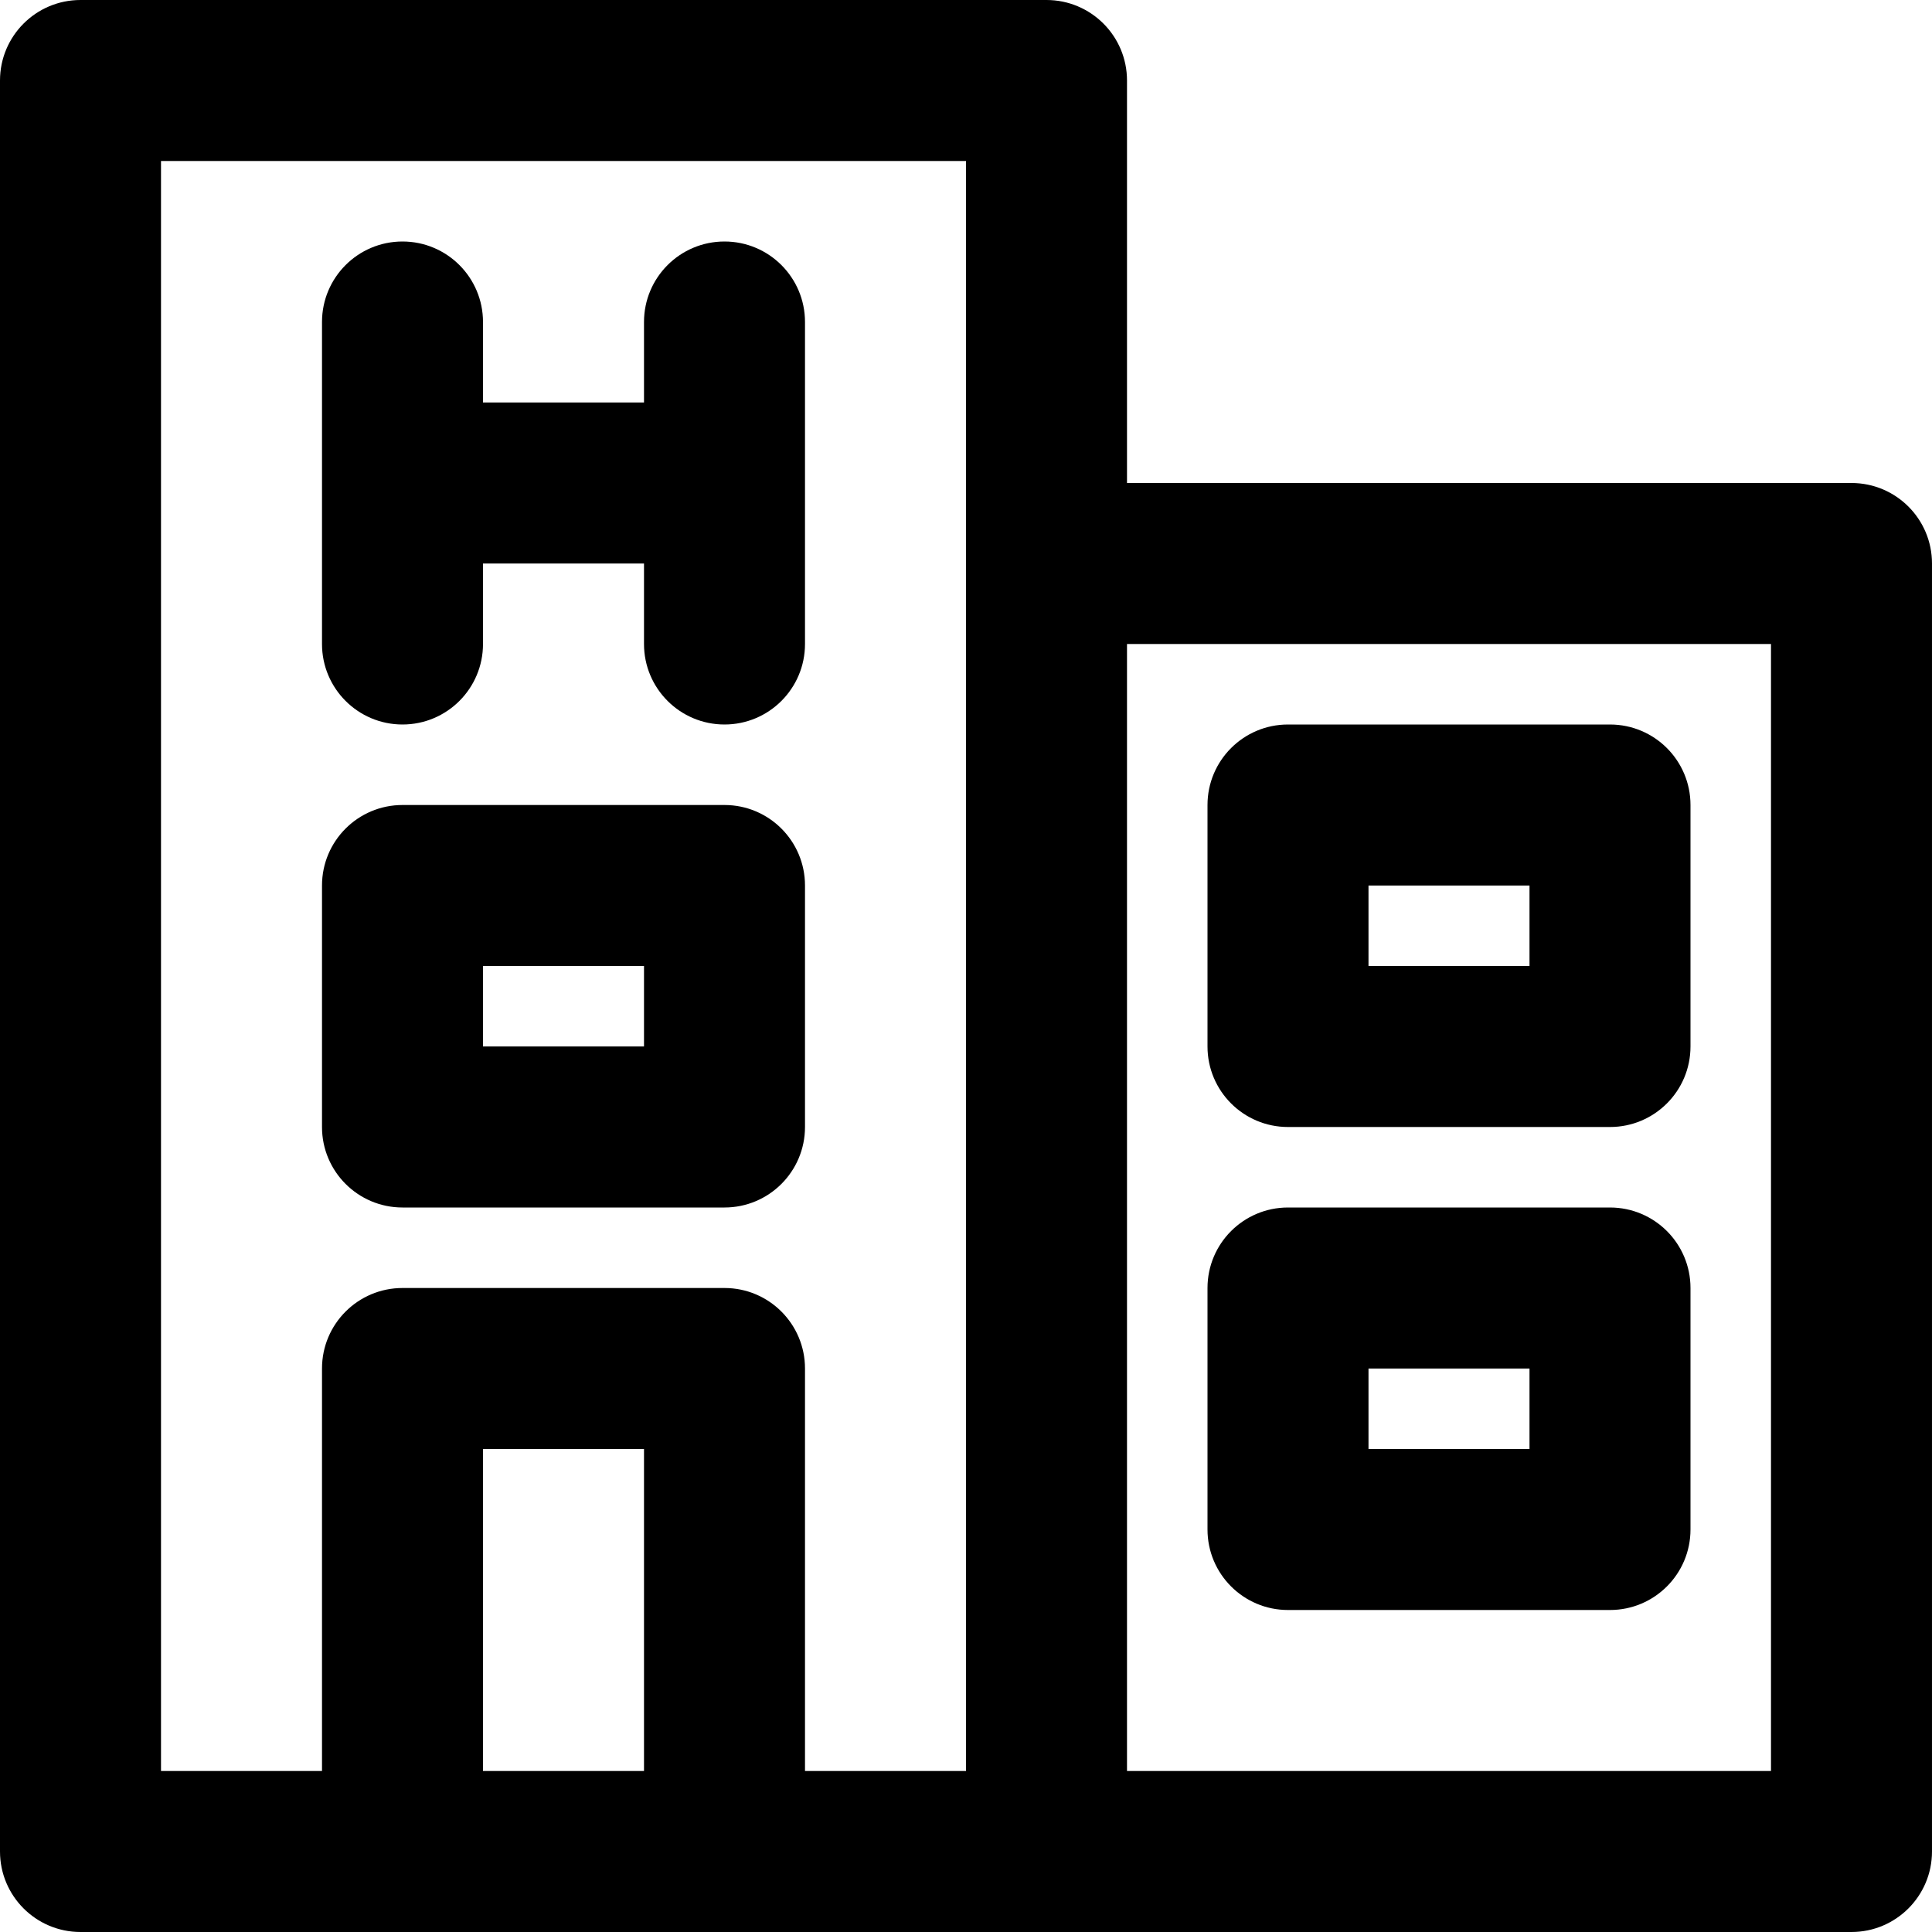<?xml version="1.0" encoding="iso-8859-1"?>
<!-- Uploaded to: SVG Repo, www.svgrepo.com, Generator: SVG Repo Mixer Tools -->
<svg fill="#000000" height="800px" width="800px" version="1.1" id="Layer_1" xmlns="http://www.w3.org/2000/svg" xmlns:xlink="http://www.w3.org/1999/xlink" 
	 viewBox="0 0 512 512" xml:space="preserve">
<g>
	<g>
		<g>
			<path d="M490.667,128h-192V21.333C298.667,9.551,289.115,0,277.333,0h-256C9.551,0,0,9.551,0,21.333v469.333
				C0,502.449,9.551,512,21.333,512h85.333H192h85.333h213.333c11.782,0,21.333-9.551,21.333-21.333V149.333
				C512,137.551,502.449,128,490.667,128z M42.667,42.667H256v106.667v320h-42.667V362.667c0-11.782-9.551-21.333-21.333-21.333
				h-85.333c-11.782,0-21.333,9.551-21.333,21.333v106.667H42.667V42.667z M128,469.333V384h42.667v85.333H128z M469.333,469.333
				H298.667V170.667h170.667V469.333z"/>
			<path d="M106.667,192c11.782,0,21.333-9.551,21.333-21.333v-21.333h42.667v21.333c0,11.782,9.551,21.333,21.333,21.333
				s21.333-9.551,21.333-21.333V85.333C213.333,73.551,203.782,64,192,64s-21.333,9.551-21.333,21.333v21.333H128V85.333
				C128,73.551,118.449,64,106.667,64c-11.782,0-21.333,9.551-21.333,21.333v85.333C85.333,182.449,94.885,192,106.667,192z"/>
			<path d="M341.333,298.667h85.333c11.782,0,21.333-9.551,21.333-21.333v-64c0-11.782-9.551-21.333-21.333-21.333h-85.333
				C329.551,192,320,201.551,320,213.333v64C320,289.115,329.551,298.667,341.333,298.667z M362.667,234.667h42.667V256h-42.667
				V234.667z"/>
			<path d="M341.333,426.667h85.333c11.782,0,21.333-9.551,21.333-21.333v-64c0-11.782-9.551-21.333-21.333-21.333h-85.333
				C329.551,320,320,329.551,320,341.333v64C320,417.115,329.551,426.667,341.333,426.667z M362.667,362.667h42.667V384h-42.667
				V362.667z"/>
			<path d="M106.667,320H192c11.782,0,21.333-9.551,21.333-21.333v-64c0-11.782-9.551-21.333-21.333-21.333h-85.333
				c-11.782,0-21.333,9.551-21.333,21.333v64C85.333,310.449,94.885,320,106.667,320z M128,256h42.667v21.333H128V256z"/>
		</g>
	</g>
</g>
</svg>